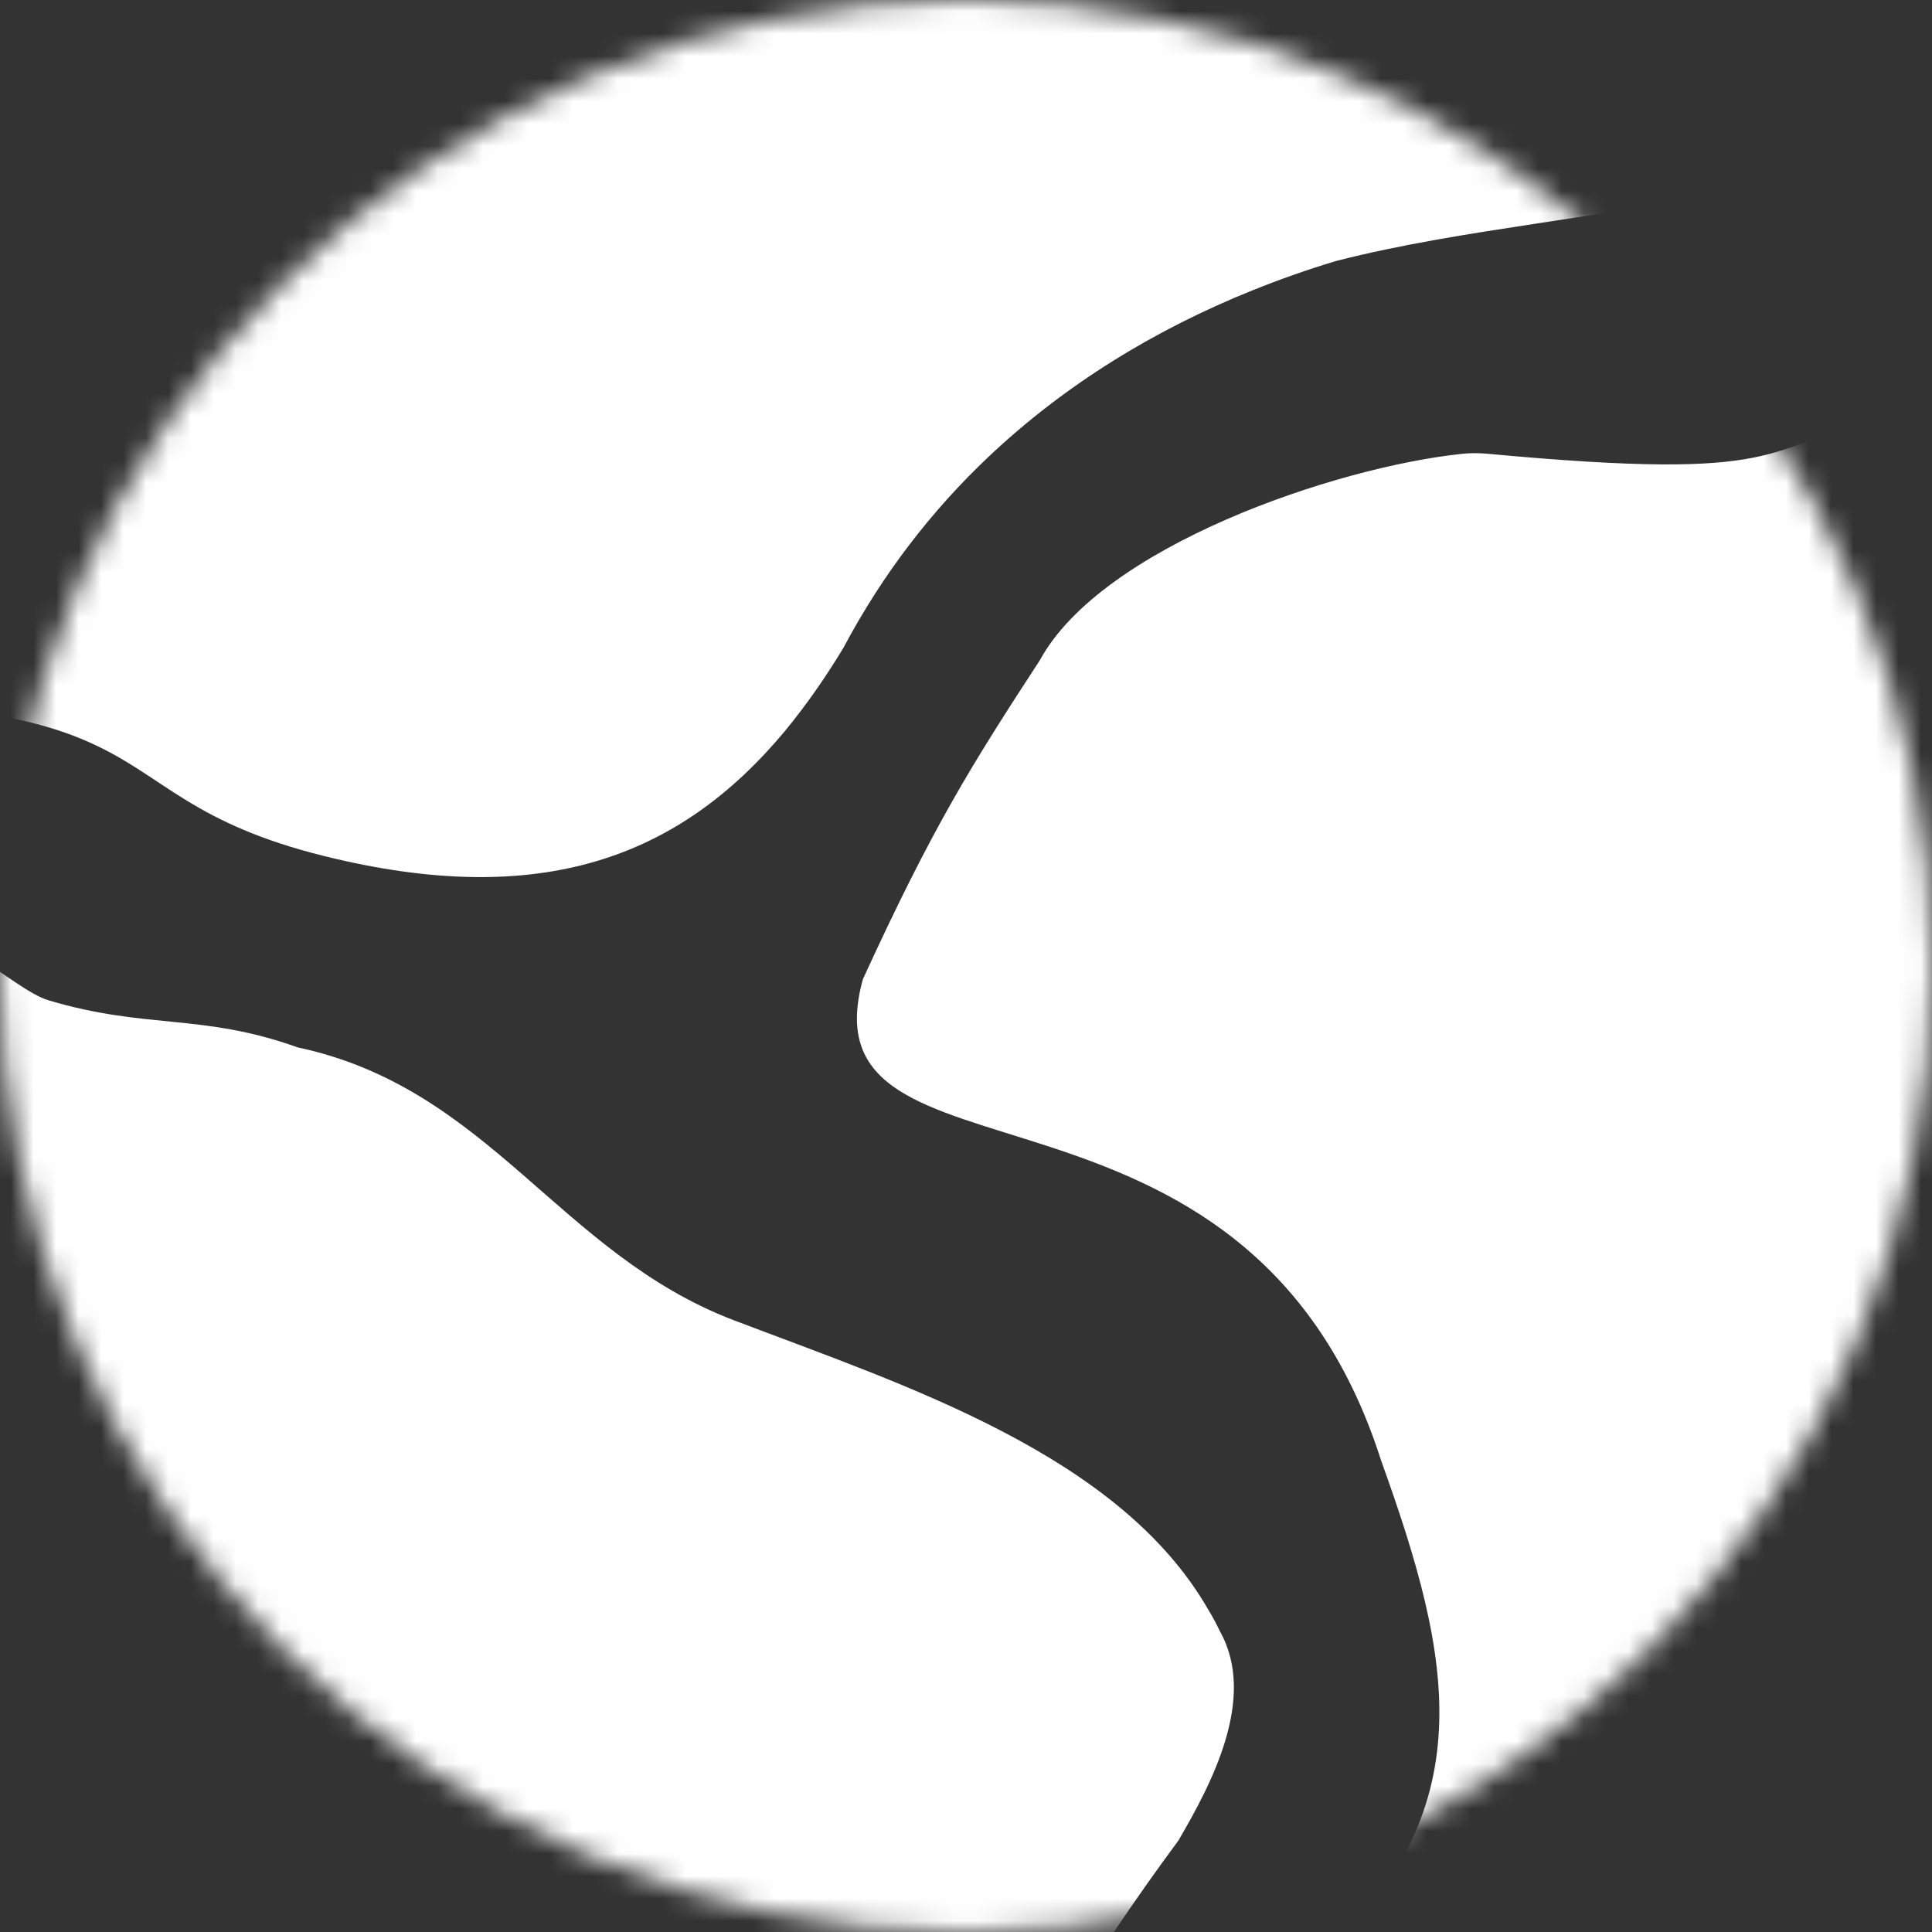 <?xml version="1.0" encoding="UTF-8"?> <svg xmlns="http://www.w3.org/2000/svg" width="86" height="86" viewBox="0 0 86 86" fill="none"><rect x="0" y="0" width="86" height="86" fill="#333333" stroke="none"/> <mask id="mask0_355_184" style="mask-type:alpha" maskUnits="userSpaceOnUse" x="0" y="0" width="86" height="86"> <circle cx="43" cy="43" r="43" fill="#D9D9D9"></circle> </mask> <g mask="url(#mask0_355_184)"> <path d="M52.48 81.894C50.554 84.496 48.656 87.296 46.891 90.237C46.784 90.406 46.686 90.585 46.579 90.754C45.527 91.922 44.618 93.178 43.833 94.498C43.735 94.667 43.637 94.827 43.539 94.997C40.446 102.823 39.555 109.954 38.681 118.128C38.681 118.333 38.672 118.546 38.672 118.752C38.654 123.511 40.188 128.093 42.282 132.015C42.345 132.175 42.416 132.336 42.478 132.488C43.129 134.074 43.735 135.67 44.208 137.292C44.261 137.381 44.315 137.479 44.368 137.568C46.017 140.358 46.73 143.282 46.222 145.679C45.714 148.077 43.976 149.94 40.687 150.591C38.735 150.974 33.395 152.57 31.31 152.802C29.919 152.989 28.547 153.158 27.174 153.354C27.12 153.363 27.067 153.372 27.022 153.372C26.077 153.497 25.124 153.639 24.179 153.791C24.161 153.791 24.143 153.791 24.125 153.791C16.139 154.771 7.751 154.032 2.011 148.666C0.299 147.07 -1.359 142.792 -1.974 138.344C-2.812 132.336 -6.012 128.155 -9.943 123.538C-13.401 119.465 -16.138 114.785 -18 109.776C-18.767 106.781 -19.418 103.741 -19.962 100.657C-21.227 93.49 -21.887 86.11 -21.887 78.569C-21.887 68.024 -20.71 57.738 -18.152 47.987C-16.663 42.327 -9.158 40.98 -5.94 40.98C-2.116 40.98 0.531 44.038 2.162 44.528C6.521 45.829 8.999 45.098 13.251 46.623C21.79 48.441 24.883 55.803 32.673 58.772C40.33 61.687 49.823 64.744 53.79 71.661C53.977 71.964 54.147 72.285 54.298 72.606C55.974 75.574 53.915 79.425 52.48 81.885V81.894Z" fill="white"></path> <path d="M111.004 -42.559C109.319 -37.933 109.506 -35.25 109.043 -32.273C108.25 -27.219 105.192 -20.659 99.666 -15.453C99.452 -15.257 99.193 -15.115 98.979 -14.918C98.4 -14.437 97.918 -13.849 97.544 -13.189V-13.171C93.337 -4.971 94.843 -2.261 86.215 4.201C84.931 5.137 83.585 5.904 82.195 6.537C77.907 8.507 73.157 9.229 68.334 9.96C65.375 10.414 62.398 10.869 59.474 11.617C58.226 11.992 56.987 12.428 55.766 12.919C51.461 14.648 47.432 17.09 43.991 20.344C41.478 22.724 39.294 25.541 37.547 28.83C36.727 30.193 35.853 31.432 34.935 32.547C30.22 38.207 24.034 40.489 14.443 38.109C11.528 37.387 9.754 36.513 8.328 35.648C5.101 33.678 3.577 31.7 -5.426 31.325C-5.497 31.325 -5.569 31.343 -5.631 31.343C-9.036 31.628 -11.478 28.188 -10.025 25.095C-8.795 22.474 -7.485 19.898 -6.086 17.385C-4.508 15.112 -2.823 12.937 -1.174 10.913C7.909 -0.238 9.558 3.622 18.079 -7.975C20.611 -11.415 22.491 -15.293 25.157 -18.635C31.218 -26.239 43.456 -31.524 47.655 -33.379C60.651 -39.146 74.342 -43.184 88.301 -45.822C91.269 -46.383 95.289 -47.168 99.567 -47.658C101.19 -47.73 102.821 -47.756 104.452 -47.756C105.031 -47.756 105.62 -47.756 106.199 -47.747C108.882 -47.712 111.931 -45.082 111.013 -42.559H111.004Z" fill="white"></path> <path d="M130.168 18.633C122.182 21.708 120.462 23.321 107.412 21.066C98.445 19.515 93.329 16.485 83.72 18.633C78.238 19.925 79.833 21.467 66.249 20.201C65.865 20.166 65.474 20.157 65.09 20.201C59.439 20.79 49.045 24.329 46.291 29.383C43.234 34.071 41.531 36.781 38.412 43.582C35.622 53.618 55.472 46.247 61.471 64.992C64.698 73.959 66.08 80.565 58.61 87.419C56.177 89.656 51.247 96.912 50.124 101.253C48.85 106.191 50.026 107.314 50.178 110.015C50.303 112.217 50.08 114.419 49.705 116.585C48.742 122.147 51.666 129.144 54.768 134.109C56.034 136.132 60.348 137.906 62.425 136.747C76.009 129.144 68.816 126.692 80.19 118.884C85.716 115.087 92.972 102.626 94.63 99.051C98.365 91.047 114.4 78.532 114.552 78.363C121.745 70.394 129.152 65.26 132.45 54.287C132.522 54.047 133.903 48.627 133.939 48.378C134.643 43.484 133.939 40.792 135.534 36.879C135.864 36.068 136.506 35.435 136.854 34.633L137.014 34.267C138.075 31.834 139.599 29.641 141.4 27.689C143.04 25.915 144.823 23.116 144.439 19.881C143.824 14.746 133.03 17.706 130.16 18.651L130.168 18.633Z" fill="white"></path> <path d="M187.217 -12.715C187.6 -13.625 187.546 -14.659 187.127 -15.559C181.735 -26.915 167.107 -11.441 167.214 -3.882C167.214 9.72 163.061 19.383 155.93 30.943C137.175 68.104 156.188 56.686 116.808 89.916C115.025 92.278 101.78 104.926 106.994 106.905C112.28 107.698 116.22 99.587 121.88 100.398C122.789 100.398 125.855 103.144 122.976 106.13C106.959 122.781 101.432 115.979 85.423 129.287C79.264 134.404 67.07 149.432 62.159 154.914C56.187 161.412 50.348 164.238 38.974 164.238C33.323 164.238 27.93 166.938 21.192 166.698C16.138 166.297 17.947 172.019 21.406 173.231C27.378 177.563 35.017 179.328 41.845 178.972C62.997 175.95 77.722 168.267 88.374 149.013C90.611 144.975 100.113 144.824 102.823 141.196C115.765 123.886 126.845 132.211 140.278 109.855C141.445 107.912 143.032 106.254 144.886 104.971C154.682 98.188 164.398 91.6 150.564 83.043C145.18 79.71 155.413 74.094 158.132 75.003C160.85 75.003 160.85 81.35 162.668 81.35C174.925 83.694 176.904 39.634 179.934 29.919C187.457 5.825 179.373 5.852 187.199 -12.715H187.217Z" fill="white"></path> </g> </svg> 